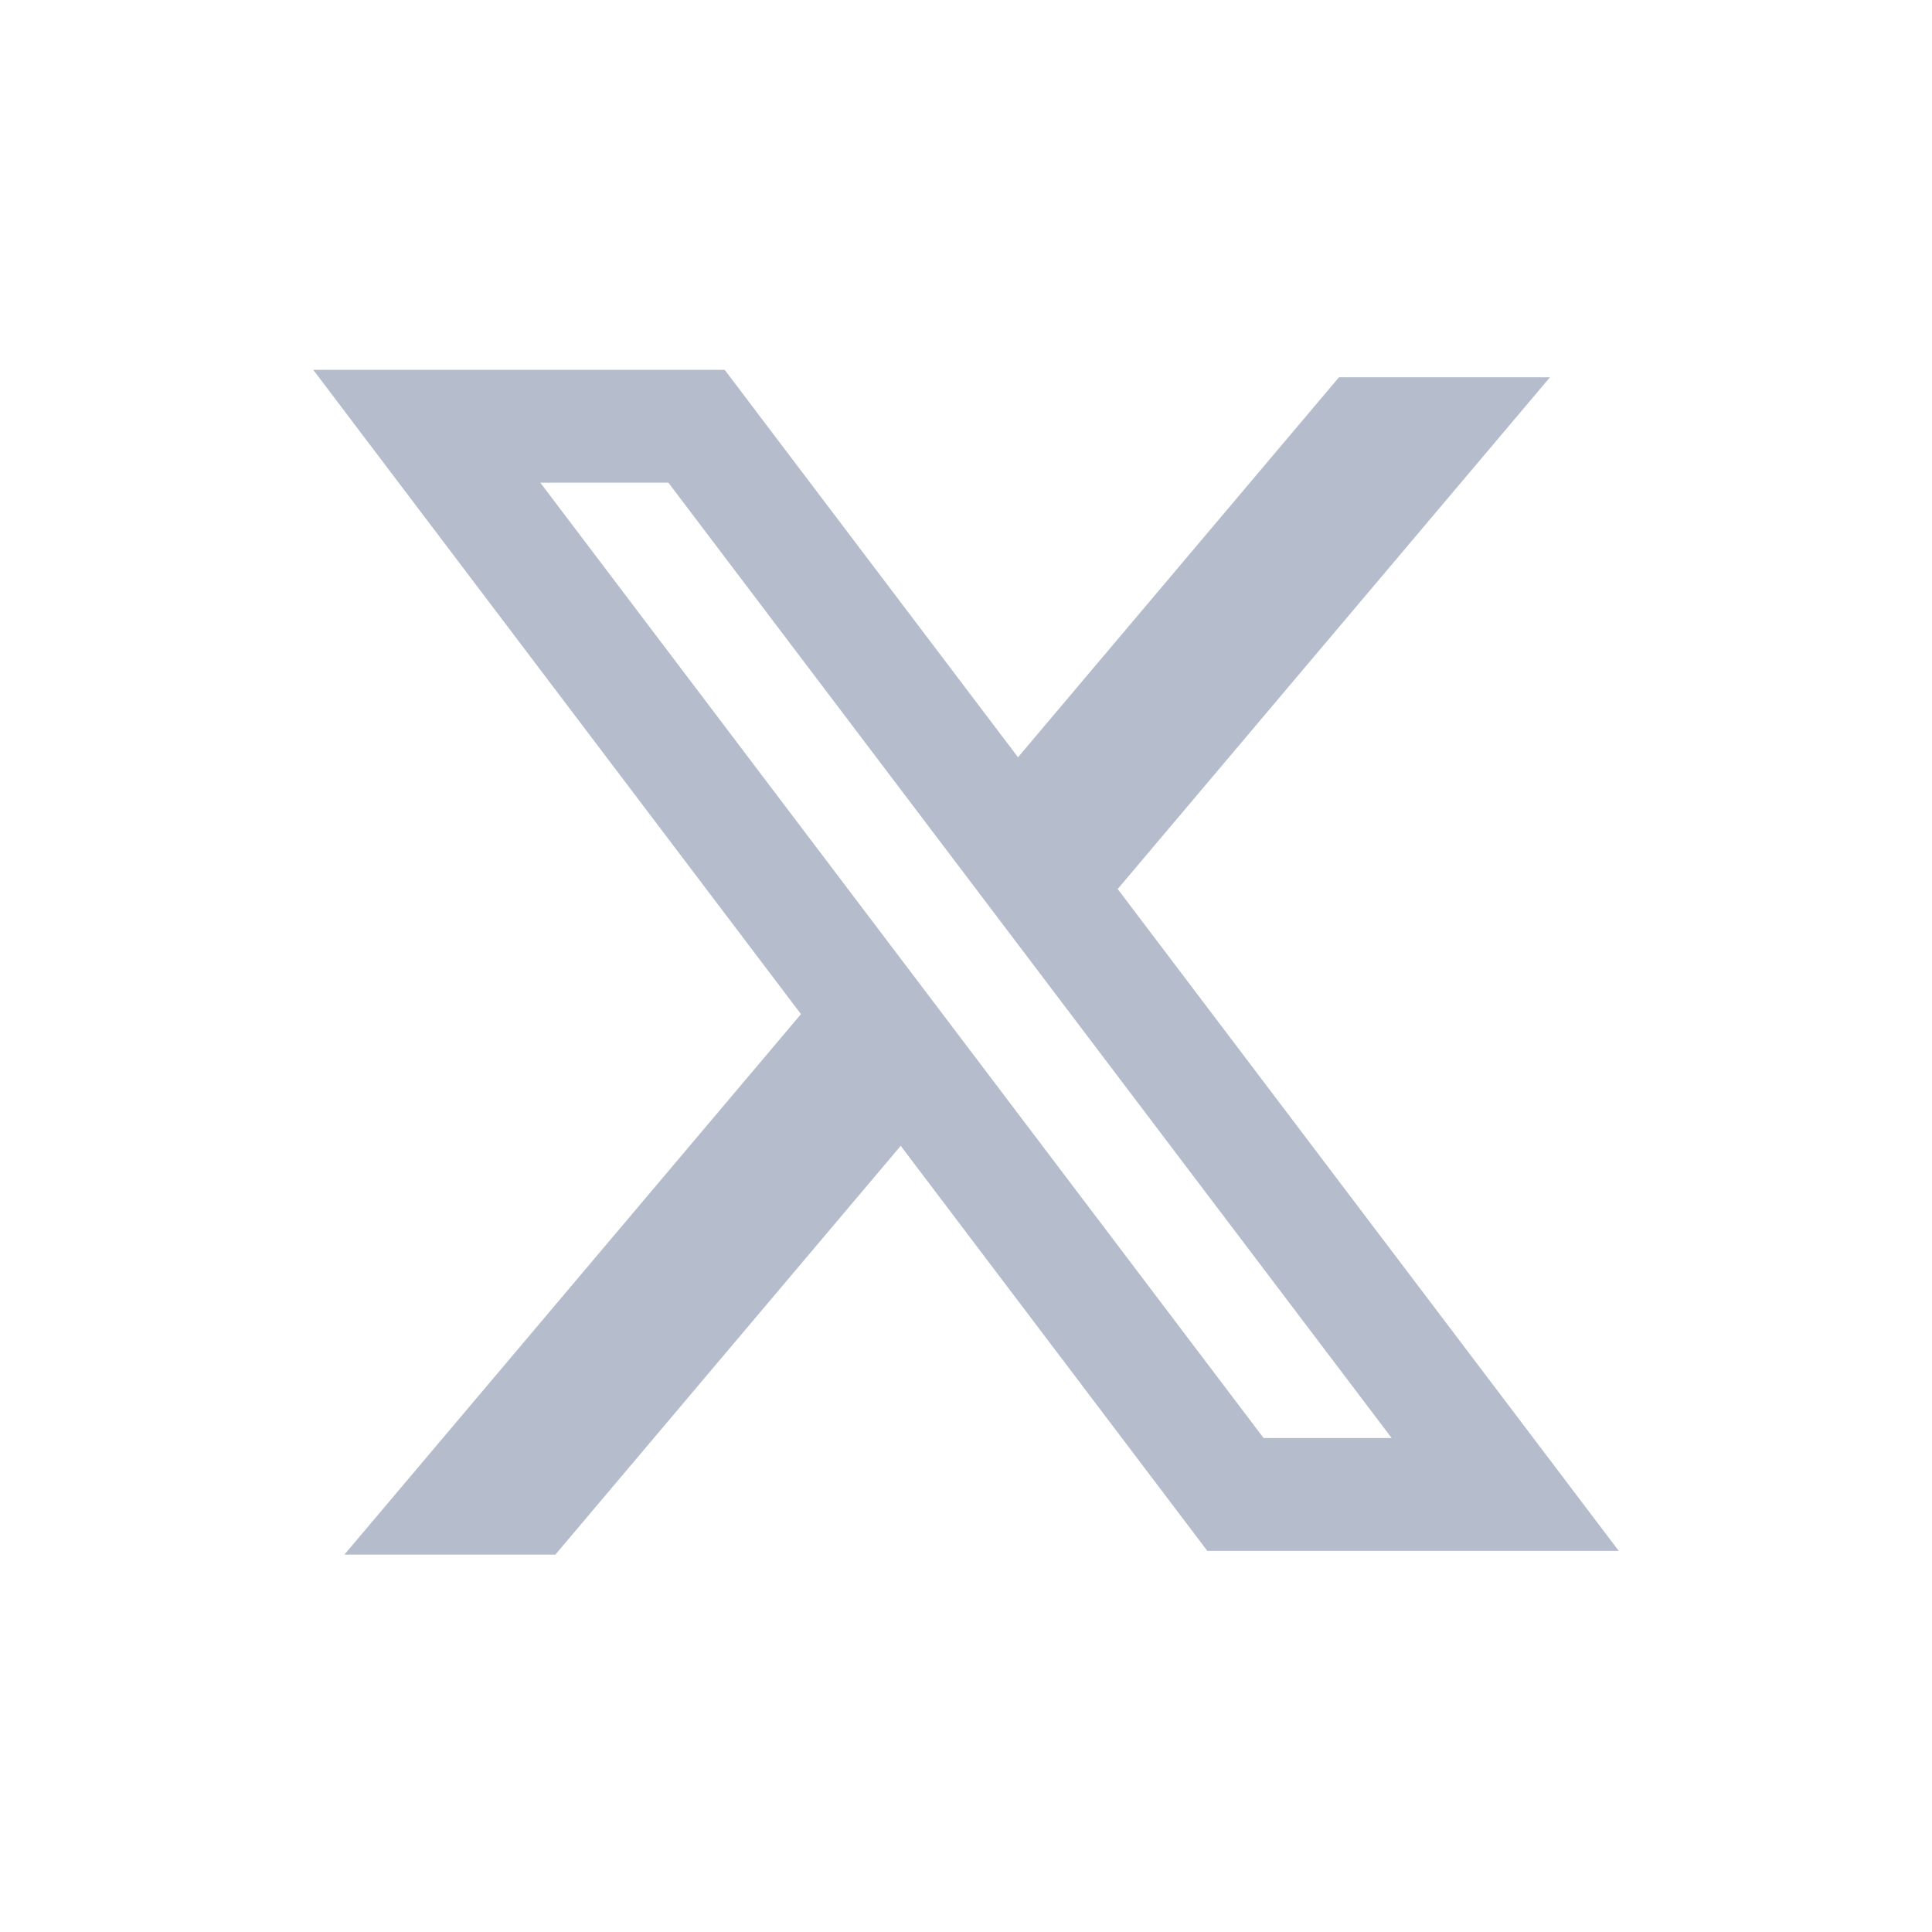 <svg width="24" height="24" viewBox="0 0 24 24" fill="none" xmlns="http://www.w3.org/2000/svg">
<g clip-path="url(#clip0_743_883)">
<path fill-rule="evenodd" clip-rule="evenodd" d="M9.002 4.594H3.891L9.95 12.598L4.278 19.312H6.899L11.189 14.234L14.998 19.266H20.109L13.873 11.029L13.885 11.043L19.254 4.687H16.633L12.646 9.407L9.002 4.594ZM6.712 5.996H8.303L17.288 17.864H15.697L6.712 5.996Z" fill="#B5BCCC"/>
</g>
<defs>
<clipPath id="clip0_743_883">
<rect width="24" height="24" fill="white"/>
</clipPath>
</defs>
</svg>
